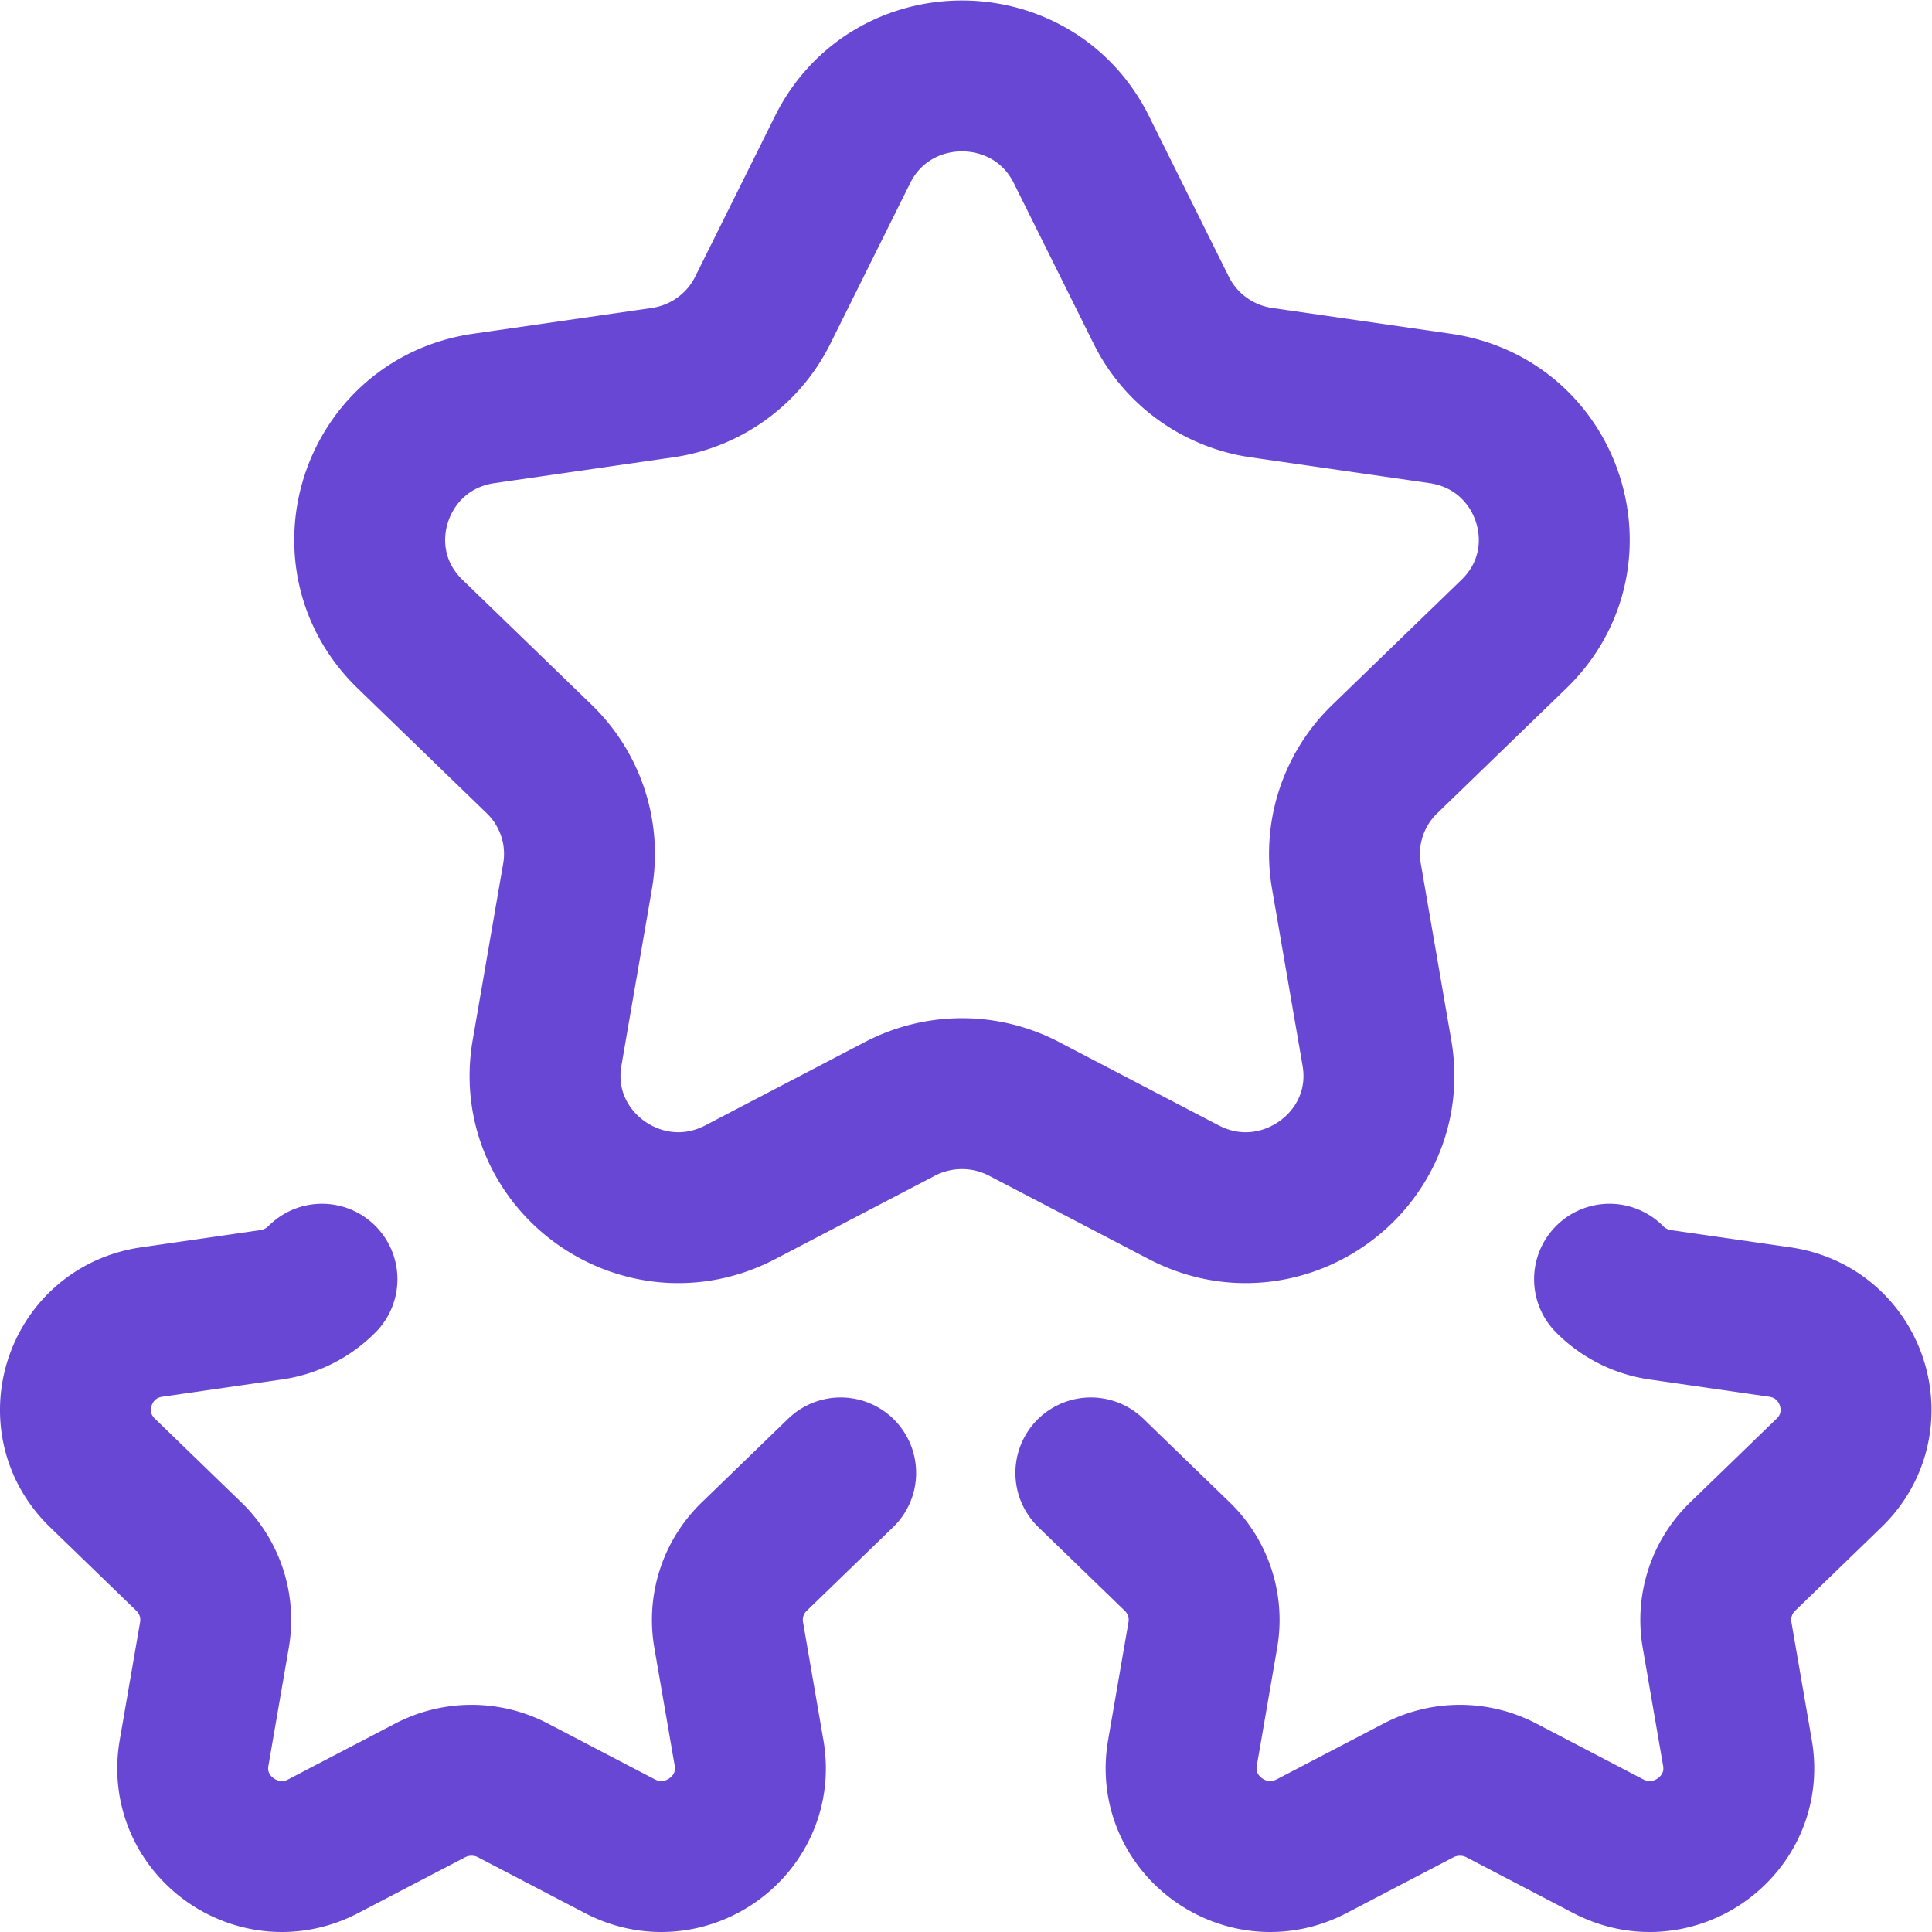<svg xmlns="http://www.w3.org/2000/svg" version="1.1" xmlns:xlink="http://www.w3.org/1999/xlink" width="512" height="512" x="0" y="0" viewBox="0 0 682.667 682.667" style="enable-background:new 0 0 512 512" xml:space="preserve" class=""><g><defs><clipPath id="a" clipPathUnits="userSpaceOnUse"><path d="M0 512h512V0H0Z" fill="#6847d4" opacity="1" data-original="#000000"></path></clipPath></defs><g clip-path="url(#a)" transform="matrix(1.333 0 0 -1.333 0 682.667)"><path d="m0 0-21.163-42.583c-5.143-10.348-15.084-17.521-26.585-19.181l-47.32-6.828c-28.961-4.179-40.525-39.523-19.569-59.808l34.241-33.146c8.323-8.056 12.12-19.662 10.156-31.037l-8.084-46.802c-4.947-28.644 25.328-50.487 51.231-36.964l42.324 22.098a35.53 35.53 0 0 0 32.862 0l42.324-22.098c25.903-13.523 56.178 8.32 51.231 36.964l-8.084 46.802c-1.963 11.375 1.833 22.981 10.156 31.037l34.241 33.146c20.956 20.285 9.393 55.629-19.568 59.808l-47.321 6.828c-11.501 1.66-21.442 8.833-26.585 19.181L63.324 0C50.373 26.061 12.951 26.061 0 0Z" style="stroke-width:40;stroke-linecap:round;stroke-linejoin:round;stroke-miterlimit:10;stroke-dasharray:none;stroke-opacity:1" transform="translate(223.338 472.454)" fill="none" stroke="#6847d4" stroke-width="40" stroke-linecap="round" stroke-linejoin="round" stroke-miterlimit="10" stroke-dasharray="none" stroke-opacity="" data-original="#000000" opacity="1"></path><path d="M0 0a23.665 23.665 0 0 0-13.457-6.78l-31.647-4.567c-19.37-2.795-27.103-26.432-13.087-39.999l22.9-22.168A23.353 23.353 0 0 0-28.5-94.271l-5.406-31.3c-3.309-19.157 16.938-33.766 34.262-24.721l28.307 14.778a23.757 23.757 0 0 0 21.977 0l28.306-14.778c17.325-9.045 37.572 5.564 34.263 24.721l-5.406 31.3a23.347 23.347 0 0 0 6.791 20.757l22.9 22.168" style="stroke-width:40;stroke-linecap:round;stroke-linejoin:round;stroke-miterlimit:10;stroke-dasharray:none;stroke-opacity:1" transform="translate(85.349 173.038)" fill="none" stroke="#6847d4" stroke-width="40" stroke-linecap="round" stroke-linejoin="round" stroke-miterlimit="10" stroke-dasharray="none" stroke-opacity="" data-original="#000000" opacity="1"></path><path d="M0 0a23.665 23.665 0 0 1 13.457-6.78l31.647-4.567c19.37-2.795 27.103-26.432 13.087-39.999l-22.9-22.168A23.353 23.353 0 0 1 28.5-94.271l5.406-31.3c3.309-19.157-16.938-33.766-34.262-24.721l-28.307 14.778a23.757 23.757 0 0 1-21.977 0l-28.306-14.778c-17.325-9.045-37.572 5.564-34.263 24.721l5.406 31.3a23.347 23.347 0 0 1-6.791 20.757l-22.9 22.168" style="stroke-width:40;stroke-linecap:round;stroke-linejoin:round;stroke-miterlimit:10;stroke-dasharray:none;stroke-opacity:1" transform="translate(426.651 173.038)" fill="none" stroke="#6847d4" stroke-width="40" stroke-linecap="round" stroke-linejoin="round" stroke-miterlimit="10" stroke-dasharray="none" stroke-opacity="" data-original="#000000" opacity="1"></path></g></g></svg>